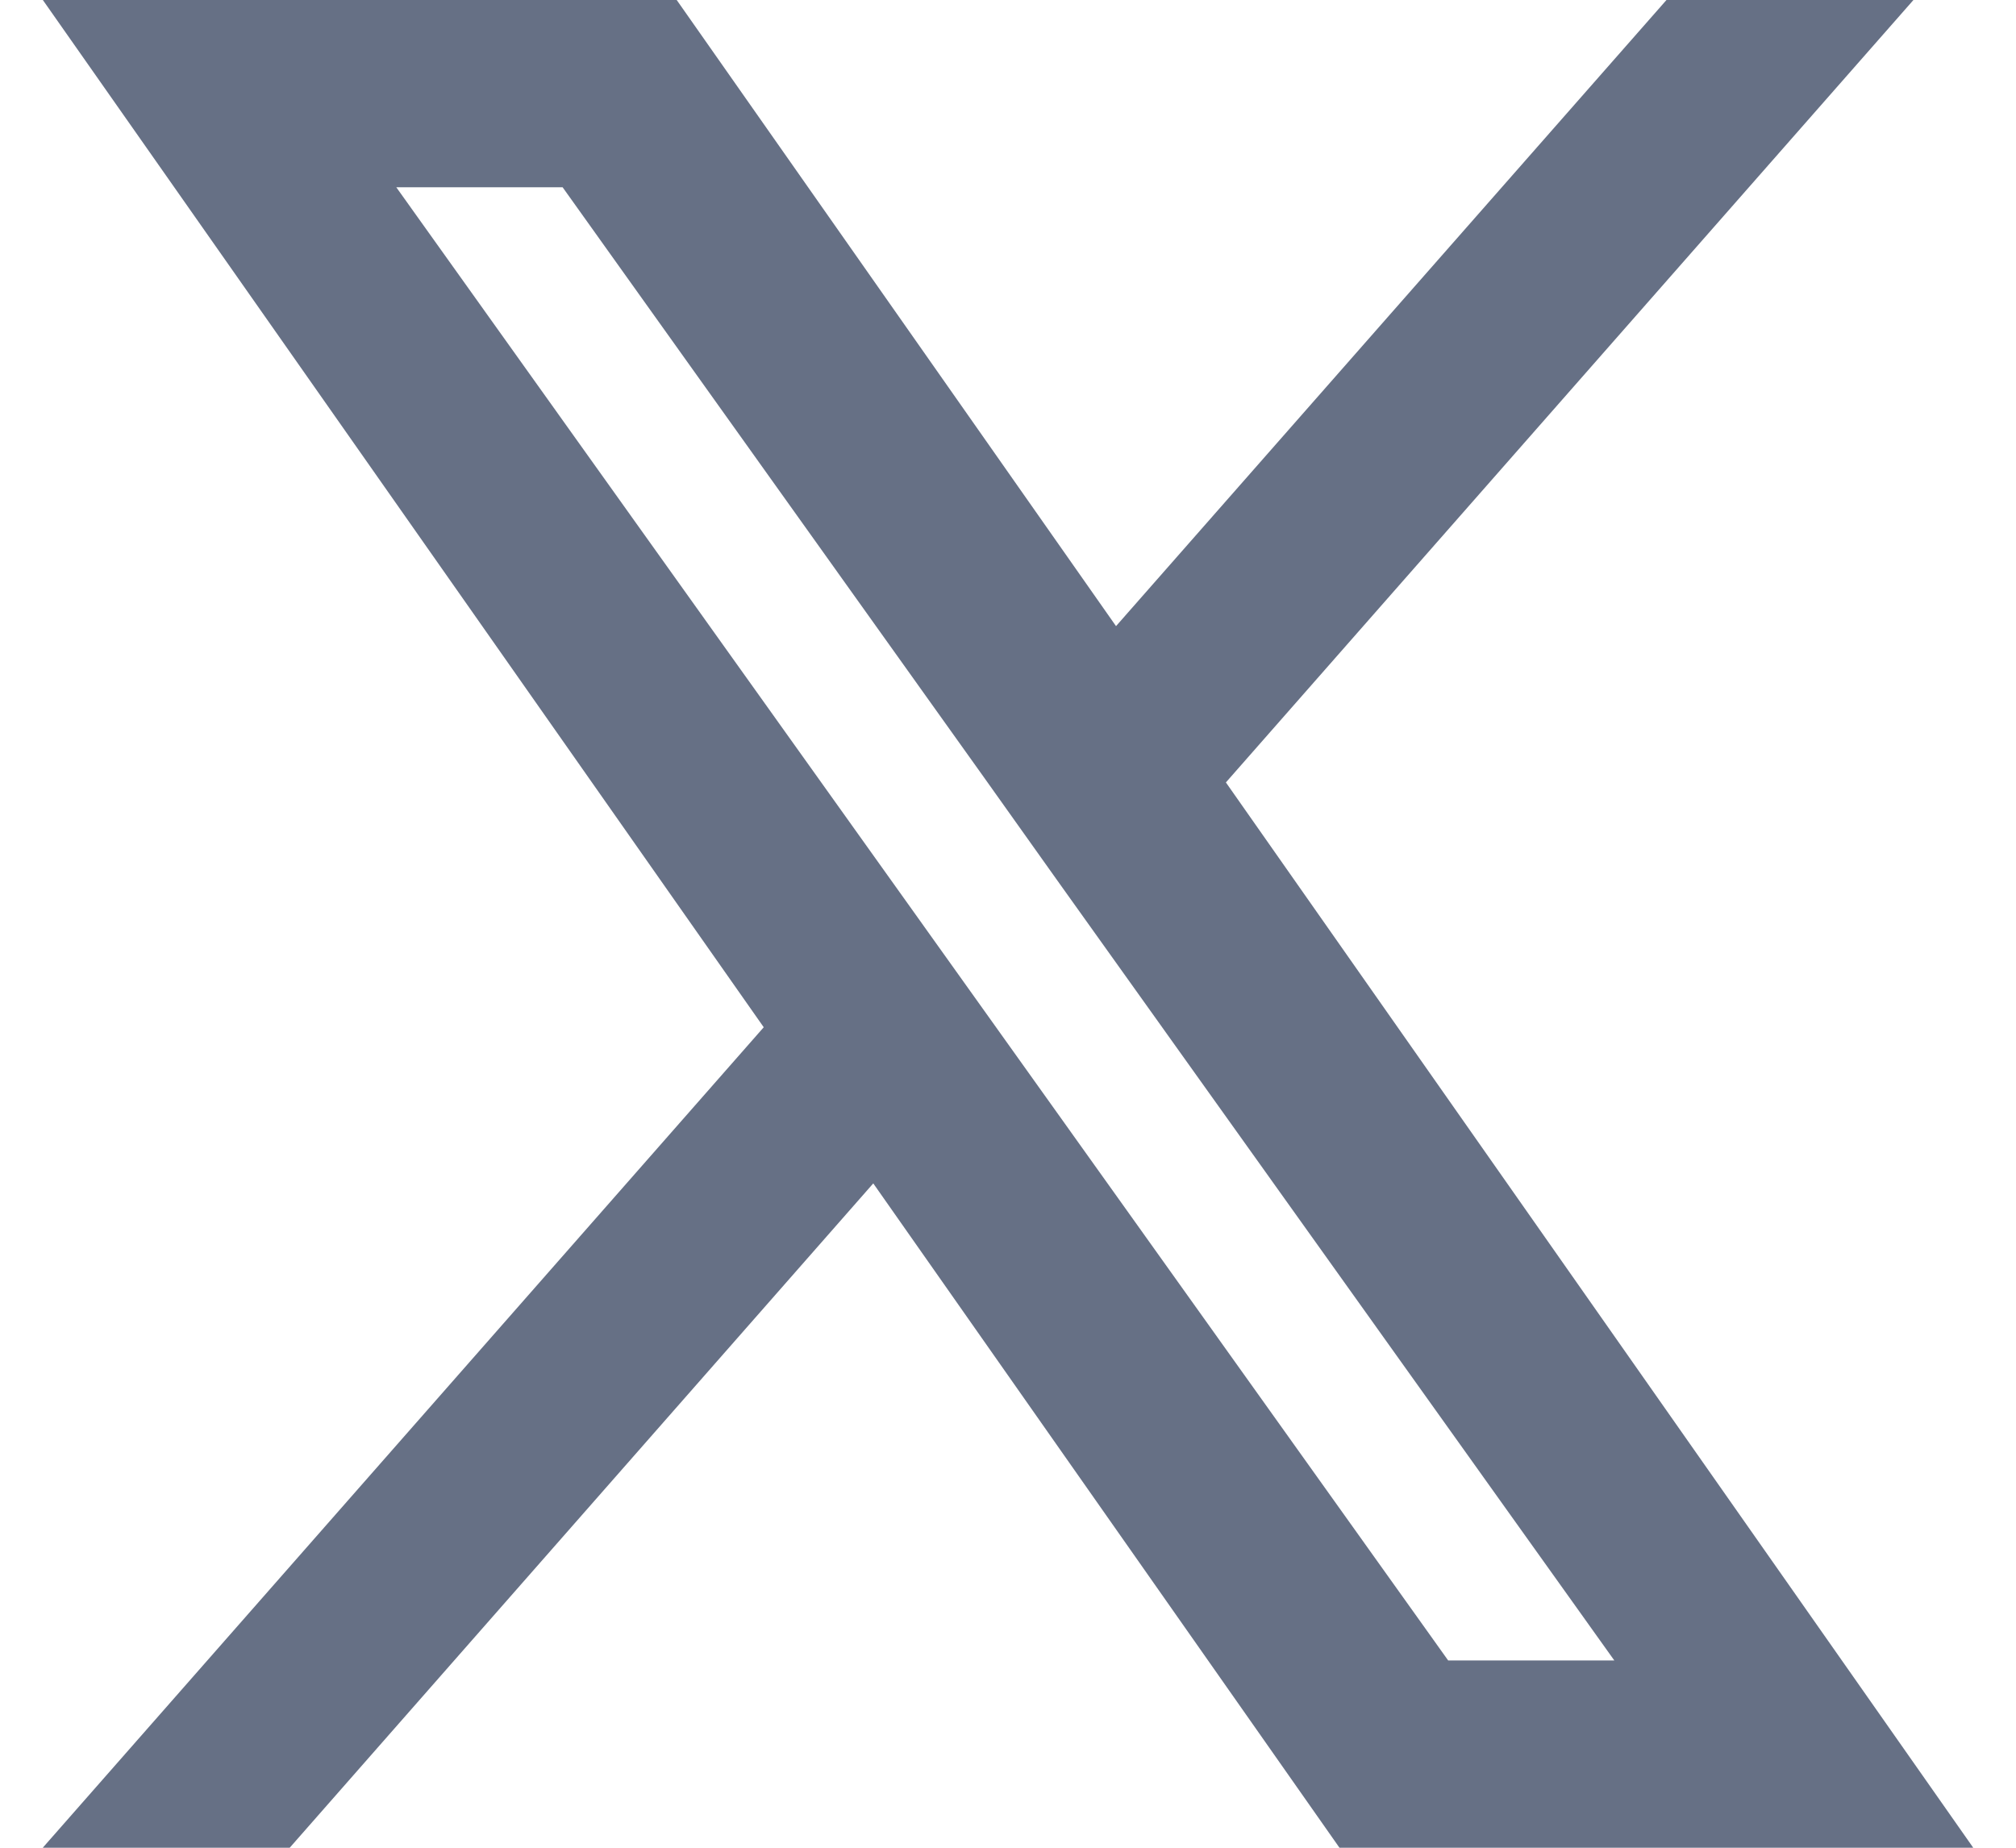 <svg xmlns="http://www.w3.org/2000/svg" width="24" height="22" fill="none"><path fill="#667085" fill-rule="evenodd" d="m15.946 22-5.55-7.91L3.449 22H.509l8.583-9.769L.51 0h7.546l5.23 7.455L19.839 0h2.94l-8.185 9.316L23.491 22zm3.272-2.23H17.24L4.718 2.23h1.98l5.014 7.023.867 1.219z" clip-rule="evenodd"/></svg>